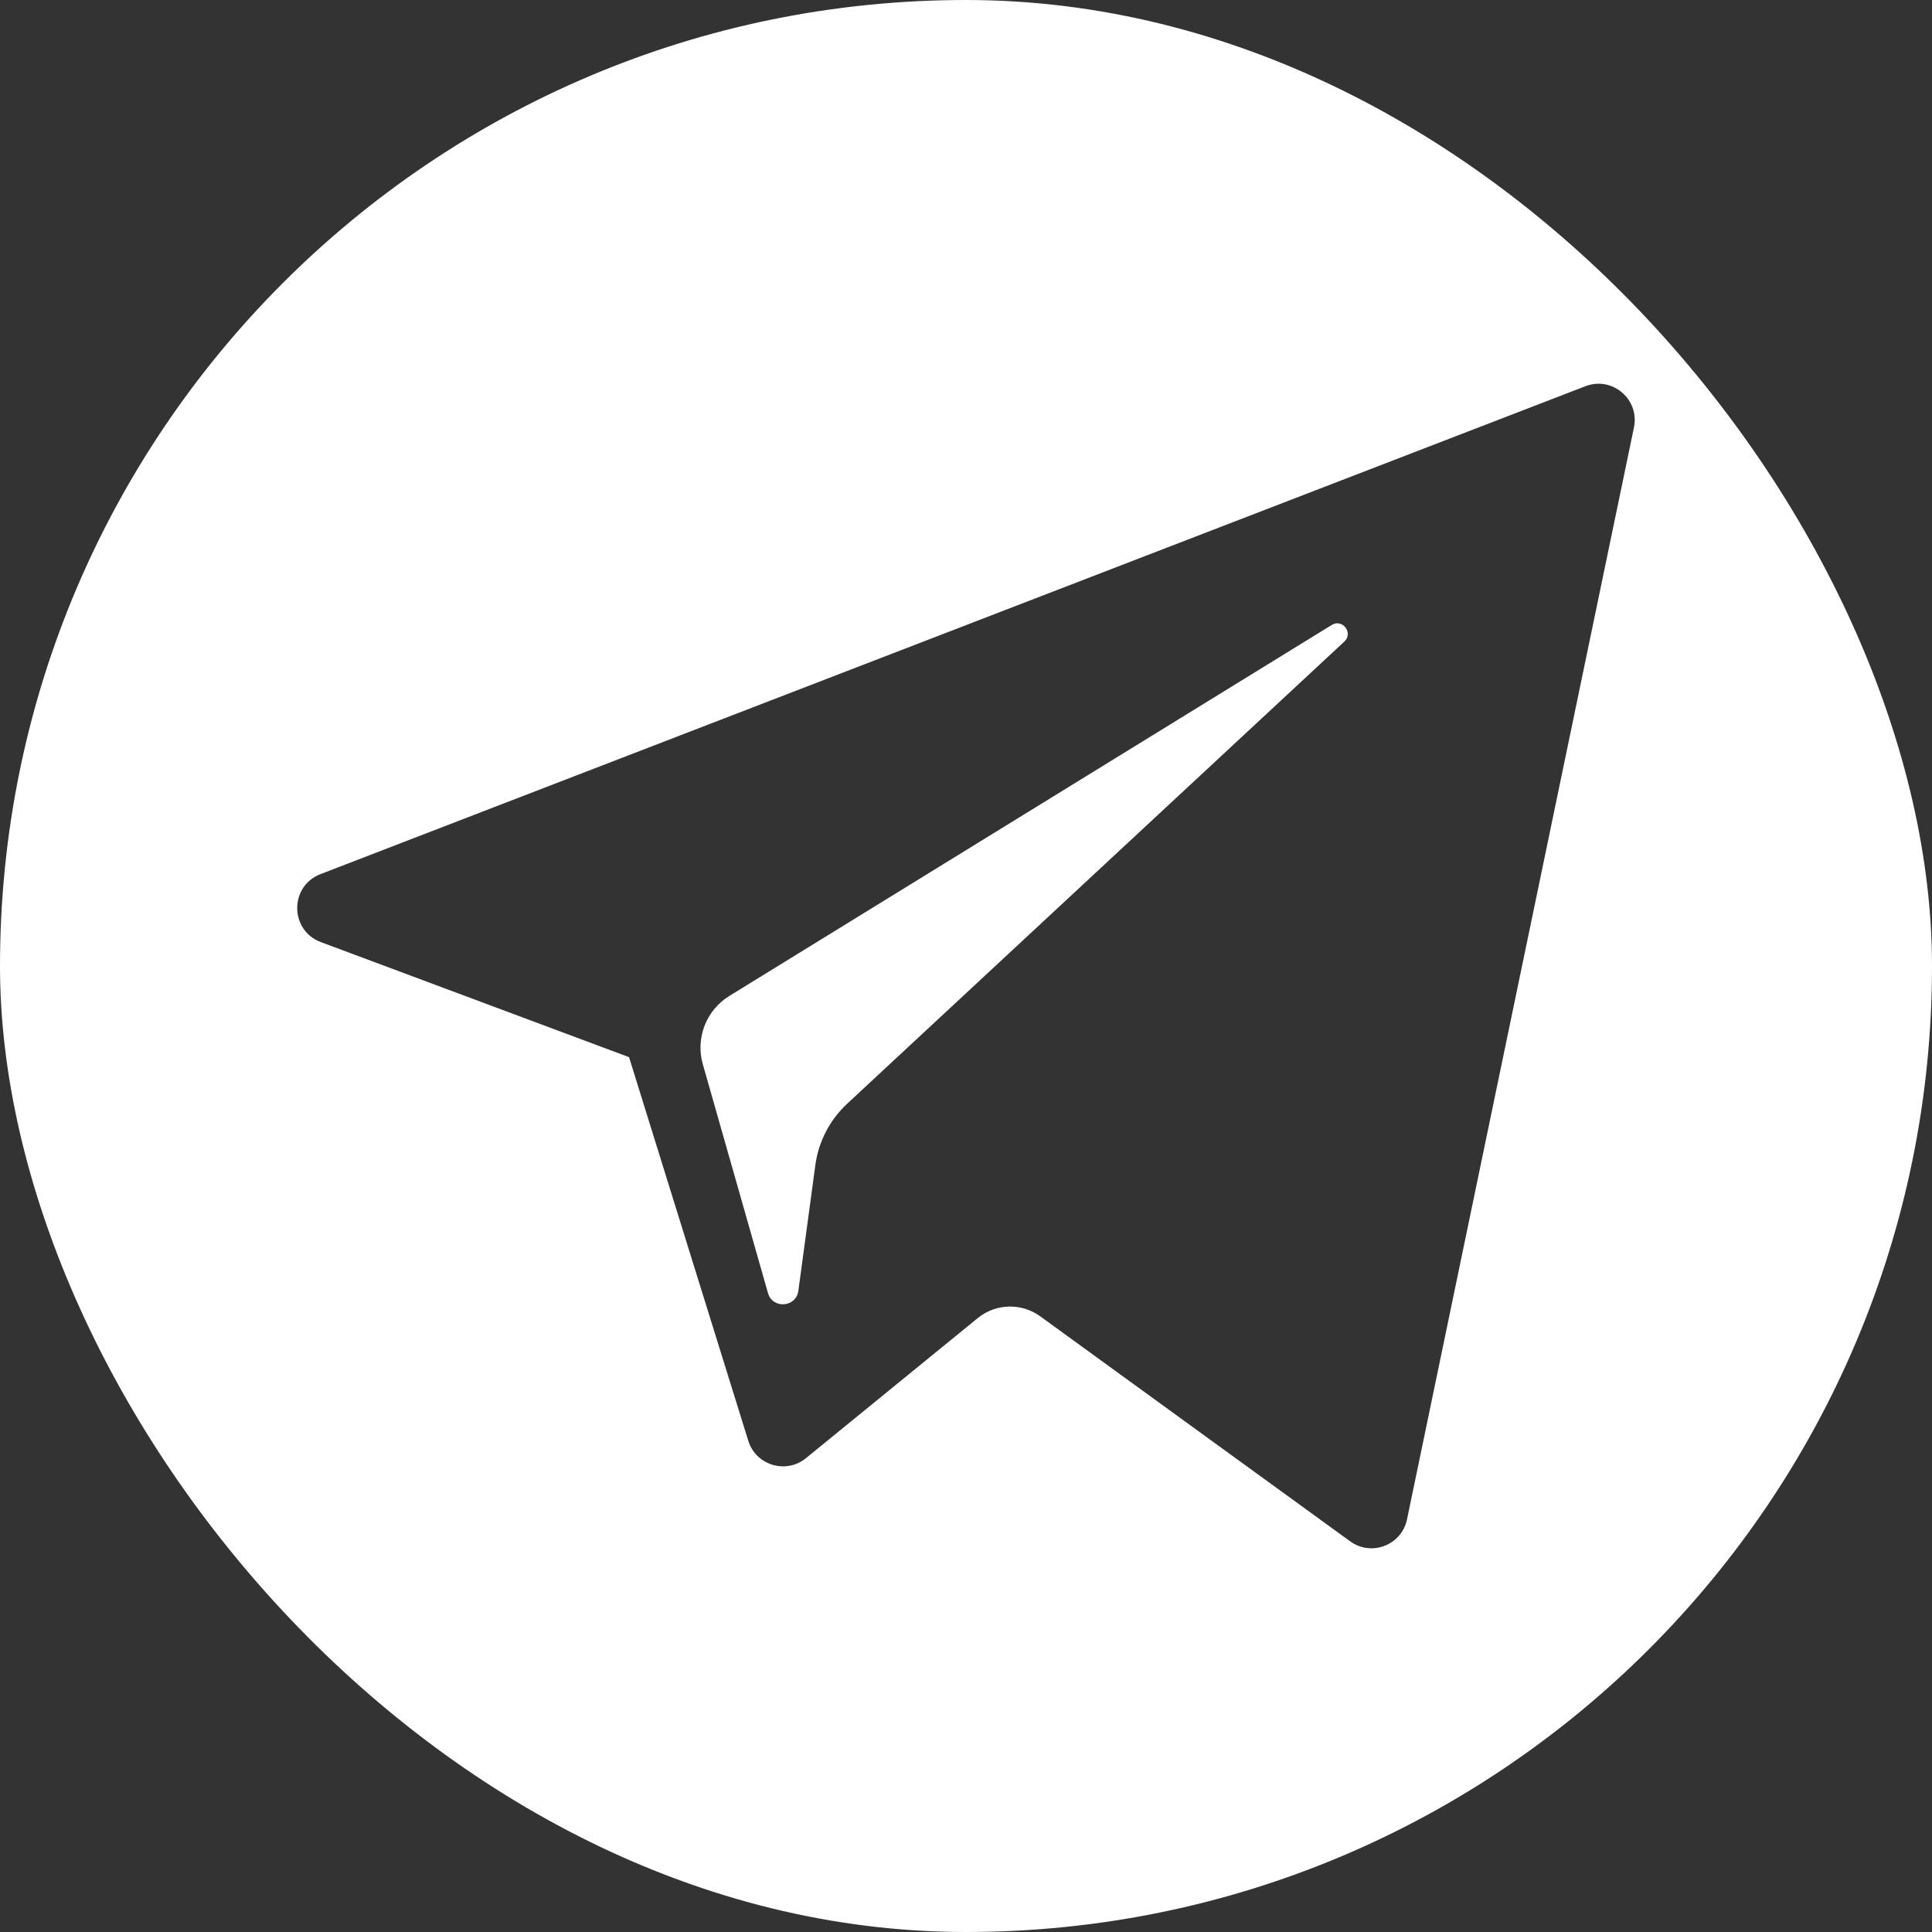 <svg width="22" height="22" viewBox="0 0 22 22" fill="none" xmlns="http://www.w3.org/2000/svg">
<rect x="0" y="0" width="22" height="22" fill="#333333" stroke="none"/>
<g clip-path="url(#clip0_1981_9)">
<path fill-rule="evenodd" clip-rule="evenodd" d="M0 0V22H22V0H0ZM18.606 4.868L16.022 17.301C15.961 17.595 15.617 17.728 15.374 17.551L11.845 14.989C11.631 14.834 11.339 14.842 11.134 15.009L9.178 16.604C8.951 16.79 8.608 16.686 8.521 16.407L7.163 12.038L3.654 10.728C3.297 10.595 3.294 10.091 3.649 9.954L18.053 4.398C18.358 4.28 18.673 4.547 18.606 4.868Z" fill="white"/>
<path fill-rule="evenodd" clip-rule="evenodd" d="M15.164 7.117L8.305 11.341C8.042 11.503 7.918 11.821 8.003 12.118L8.745 14.724C8.797 14.908 9.065 14.889 9.091 14.699L9.284 13.27C9.32 13.001 9.448 12.753 9.647 12.568L15.308 7.306C15.414 7.208 15.287 7.041 15.164 7.117Z" fill="white"/>
</g>
<defs>
<clipPath id="clip0_1981_9">
<rect width="22" height="22" rx="11" fill="white"/>
</clipPath>
</defs>
</svg>
